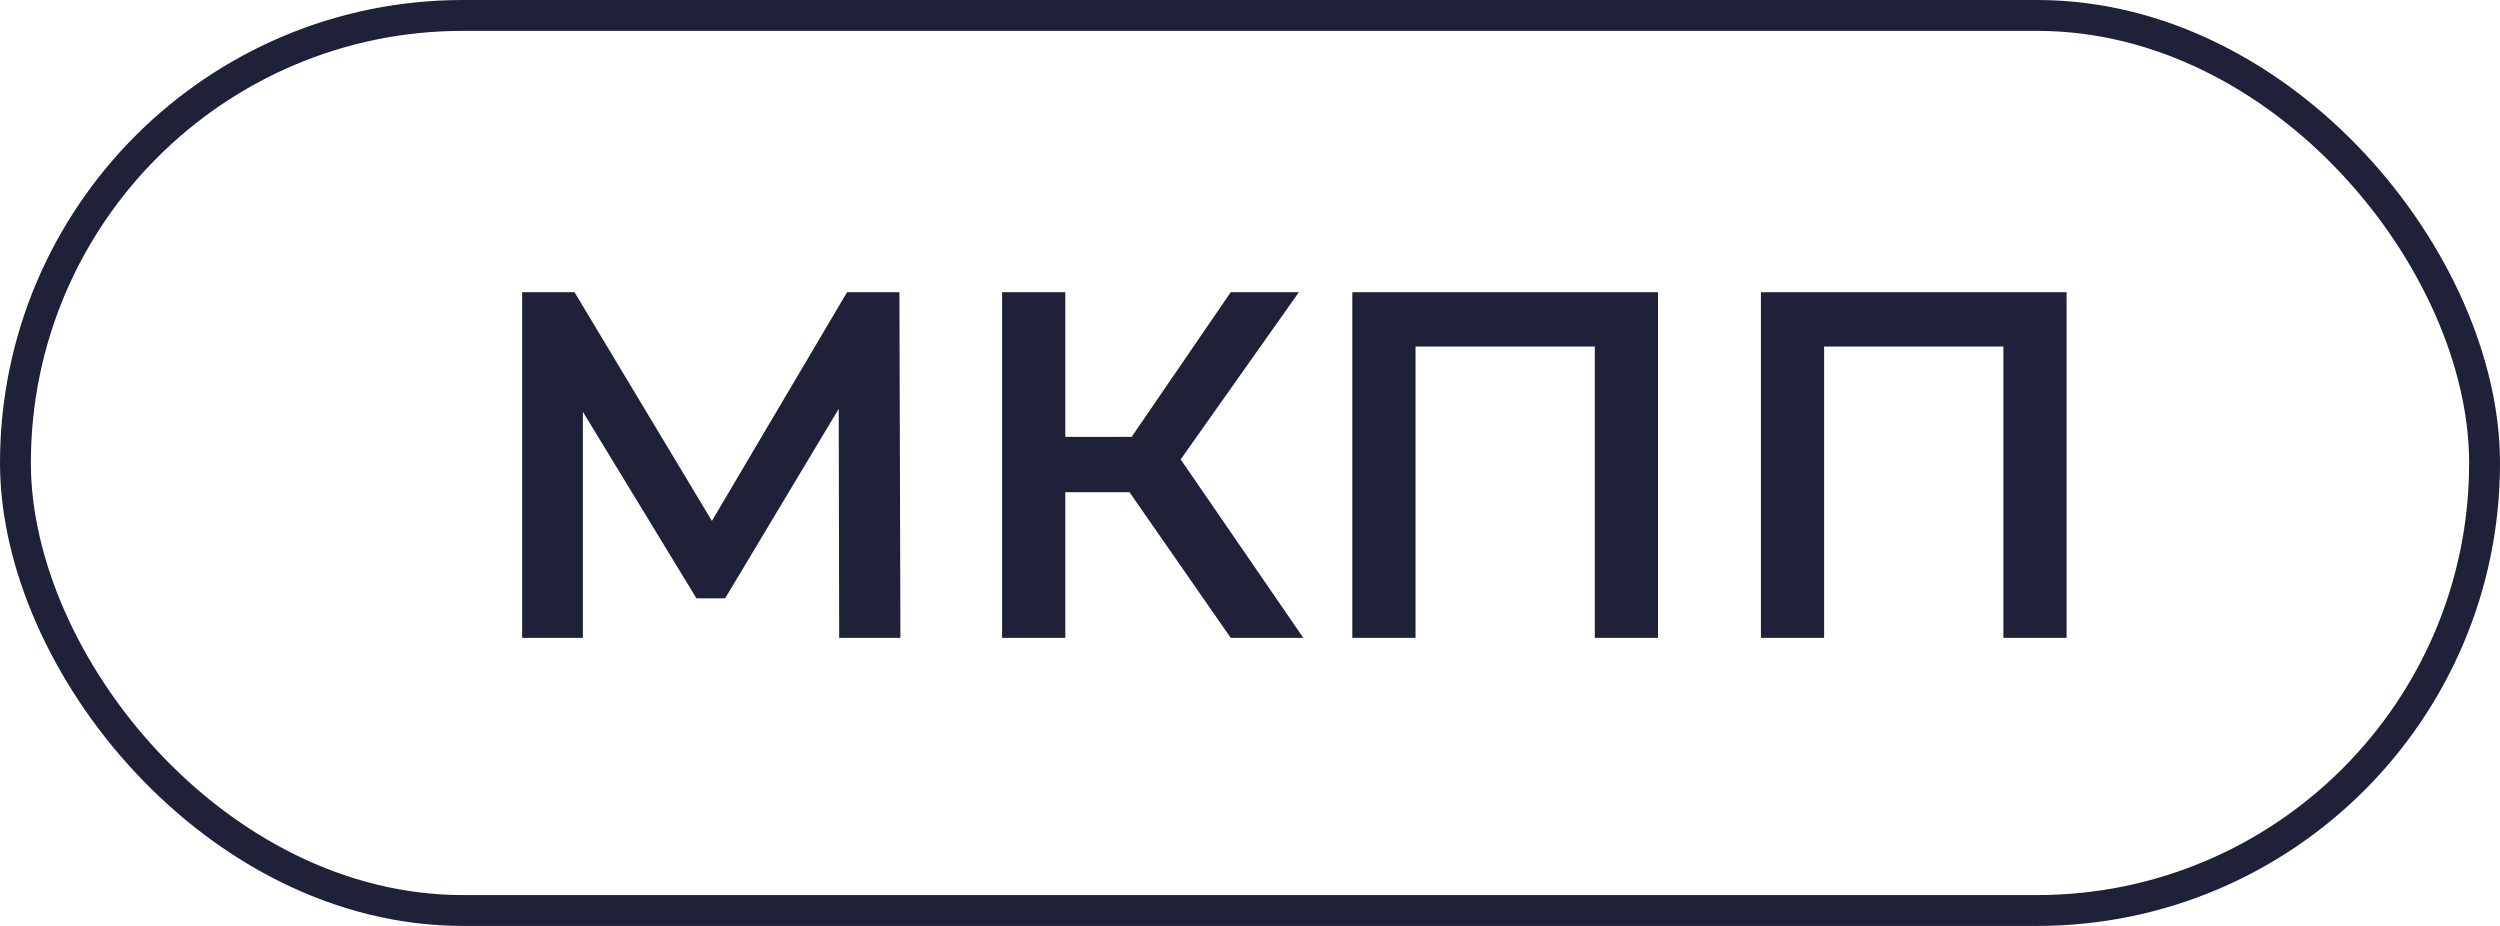 <?xml version="1.0" encoding="UTF-8"?> <svg xmlns="http://www.w3.org/2000/svg" width="243" height="90" viewBox="0 0 243 90" fill="none"><g clip-path="url(#clip0_183_83)"><rect x="1.5" y="1.5" width="240" height="87" rx="43.5" stroke="#1E2137" stroke-width="3"></rect><path d="M50.752 62V28.4H55.84L70.576 52.928H67.84L82.336 28.4H87.424L87.52 62H81.568L81.52 37.664H82.768L70.48 58.16H67.696L55.216 37.664H56.656V62H50.752ZM119.627 62L108.251 45.632L113.291 42.512L126.683 62H119.627ZM97.403 62V28.4H103.547V62H97.403ZM101.675 47.84V42.464H113.003V47.84H101.675ZM113.867 45.92L108.155 45.152L119.627 28.4H126.251L113.867 45.92ZM131.446 62V28.4H161.158V62H155.014V32.144L156.454 33.68H136.15L137.59 32.144V62H131.446ZM171.161 62V28.4H200.873V62H194.729V32.144L196.169 33.68H175.865L177.305 32.144V62H171.161Z" fill="#1E2137"></path></g><defs><clipPath id="clip0_183_83"><rect width="243" height="90" fill="white"></rect></clipPath></defs></svg> 